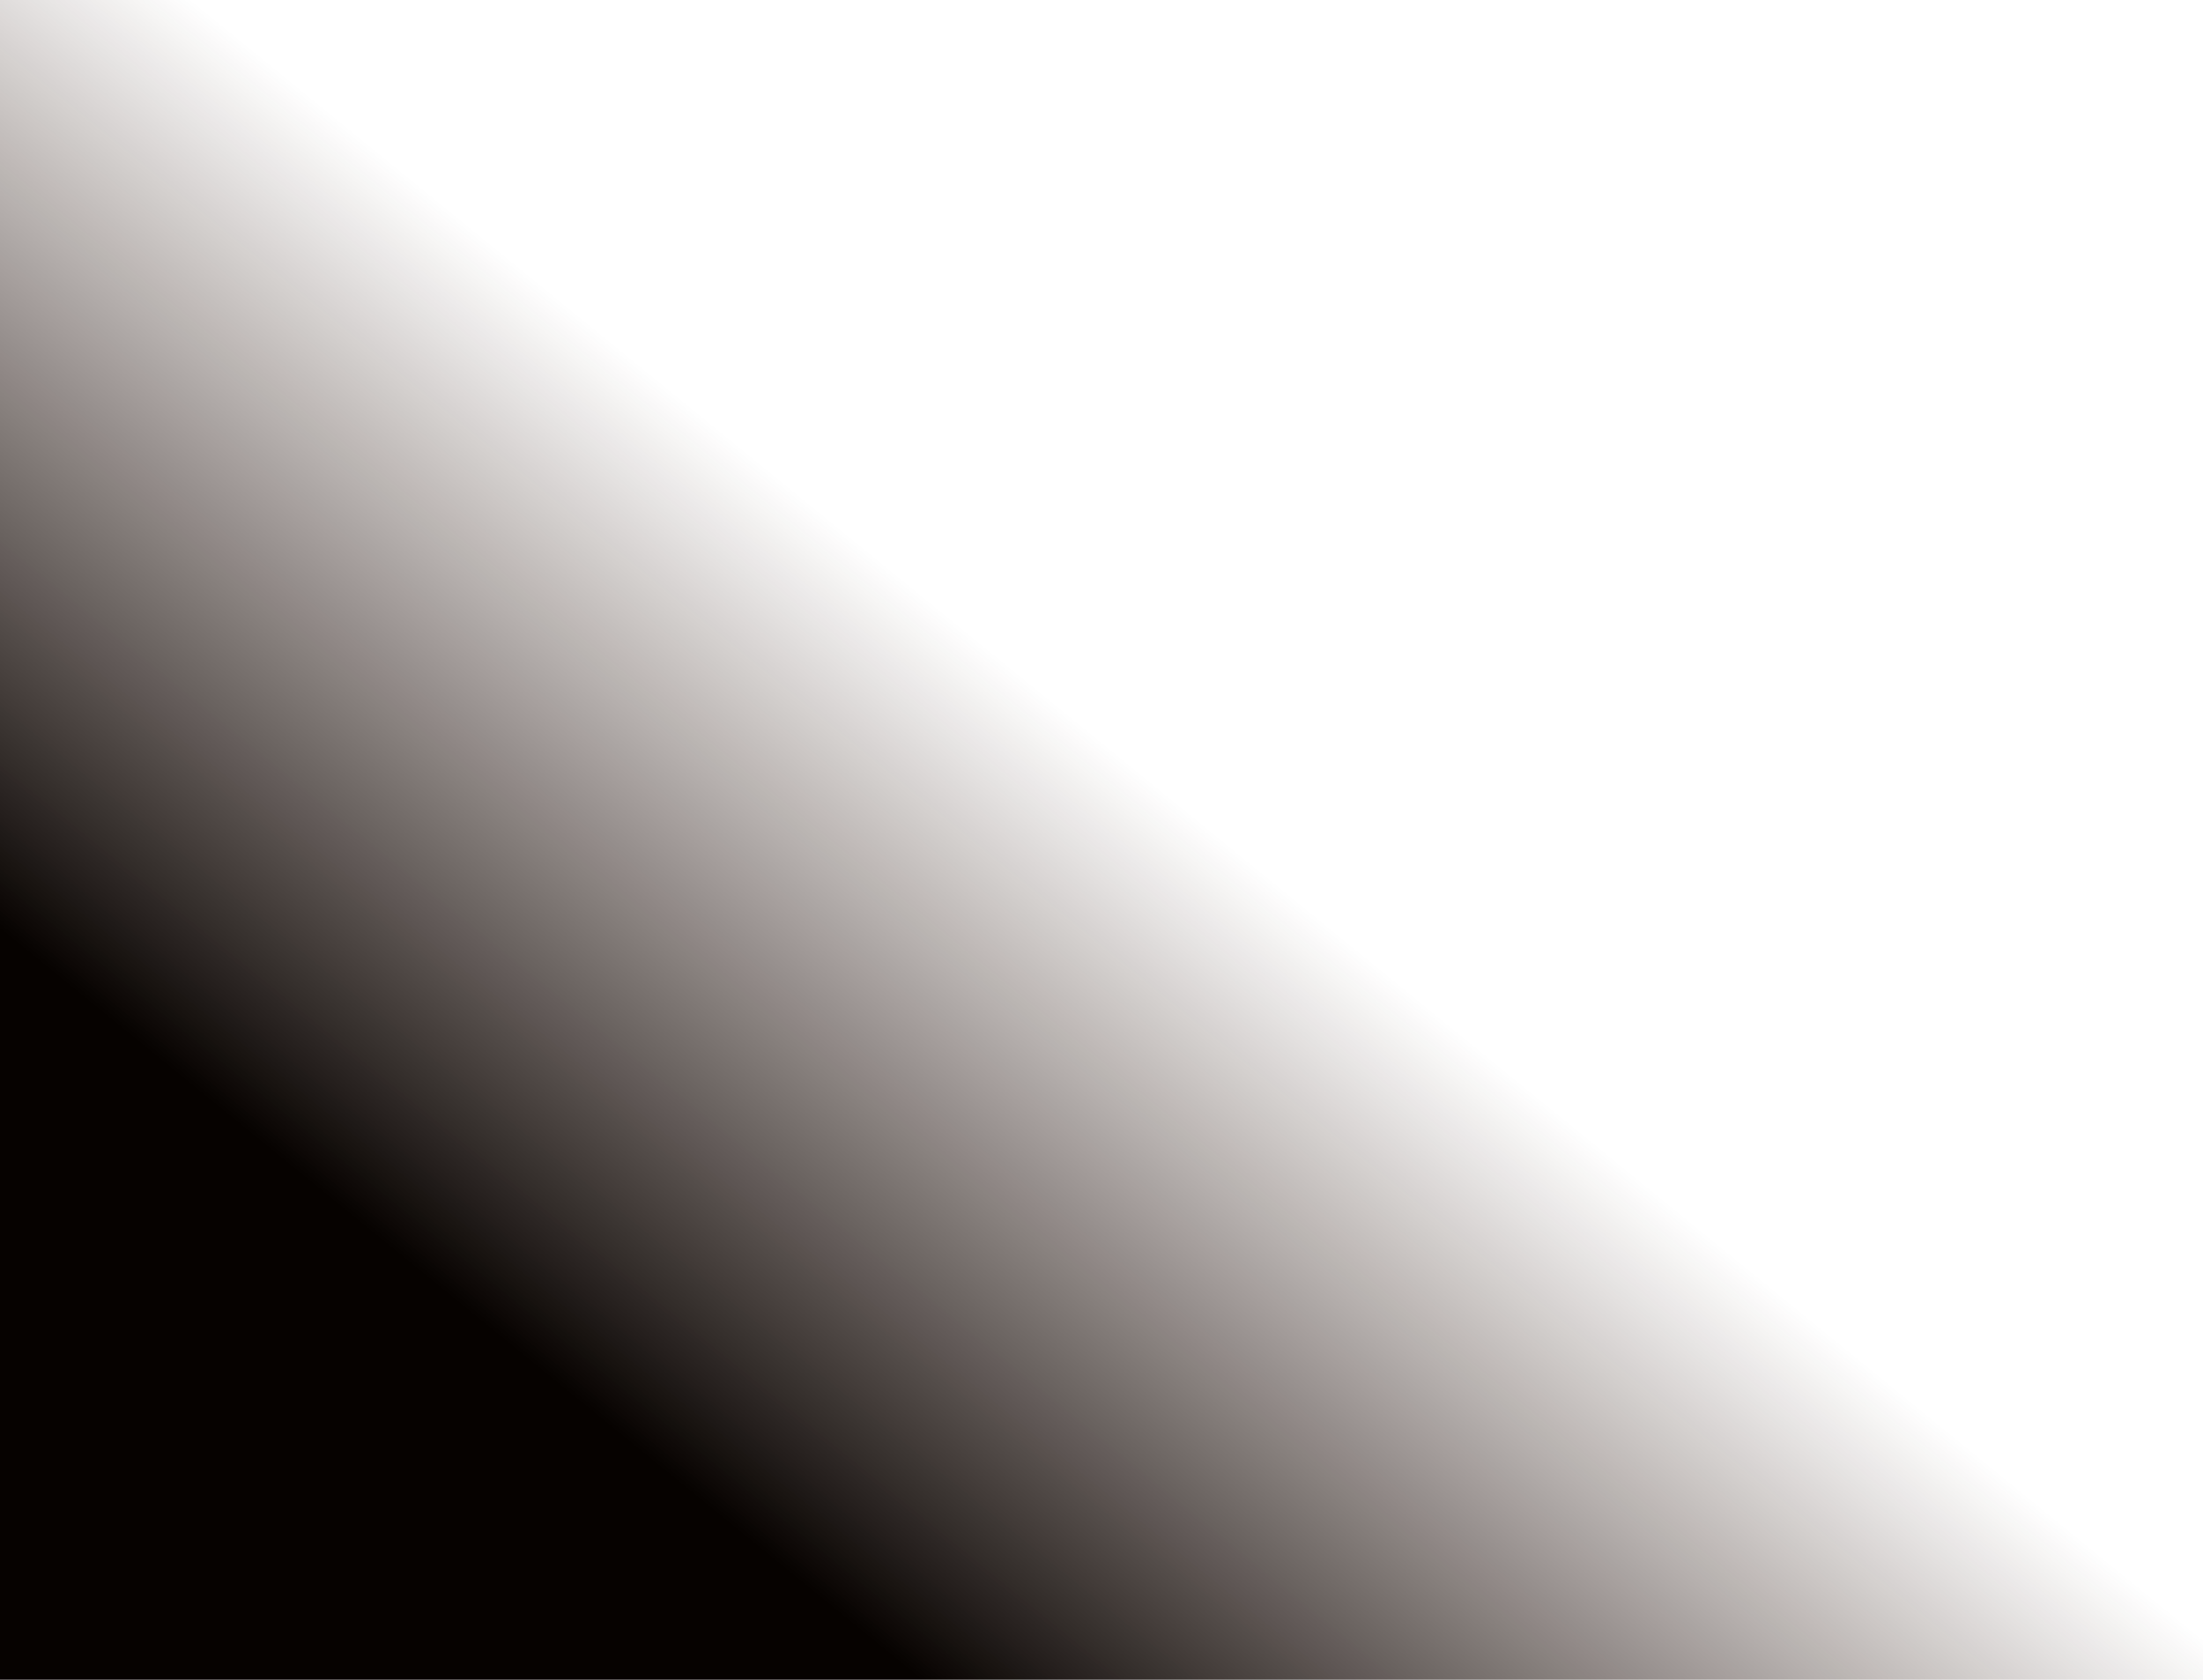 <?xml version="1.0" encoding="UTF-8"?>
<svg width="375px" height="286px" viewBox="0 0 375 286" version="1.1" xmlns="http://www.w3.org/2000/svg" xmlns:xlink="http://www.w3.org/1999/xlink">
    <!-- Generator: Sketch 56.3 (81716) - https://sketch.com -->
    <title>Content_Temp#5_externer_Link_Mobile_blur_links@3x</title>
    <desc>Created with Sketch.</desc>
    <defs>
        <linearGradient x1="52.157%" y1="46.472%" x2="20.224%" y2="76.428%" id="linearGradient-1">
            <stop stop-color="#291007" stop-opacity="0" offset="0%"/>
            <stop stop-color="#060200" offset="100%"/>
        </linearGradient>
        <rect id="path-2" x="0" y="0" width="375" height="286"/>
    </defs>
    <g id="Page-1" stroke="none" stroke-width="1" fill="none" fill-rule="evenodd">
        <g id="Startseite_Mobile" transform="translate(0, -6155)">
            <g id="Temp#5_Ext.Link_Mobile" transform="translate(-1, 6155)">
                <g id="PIC" transform="translate(0.748, 0)">
                    <g id="Content_Temp#5_externer_Link_Mobile_blur_links" transform="translate(0.252, 0)">
                        <mask id="mask-3" fill="white">
                            <use xlink:href="#path-2"/>
                        </mask>
                        <use id="blur-links-unten" fill="url(#linearGradient-1)" xlink:href="#path-2"/>
                    </g>
                </g>
            </g>
        </g>
    </g>
</svg>